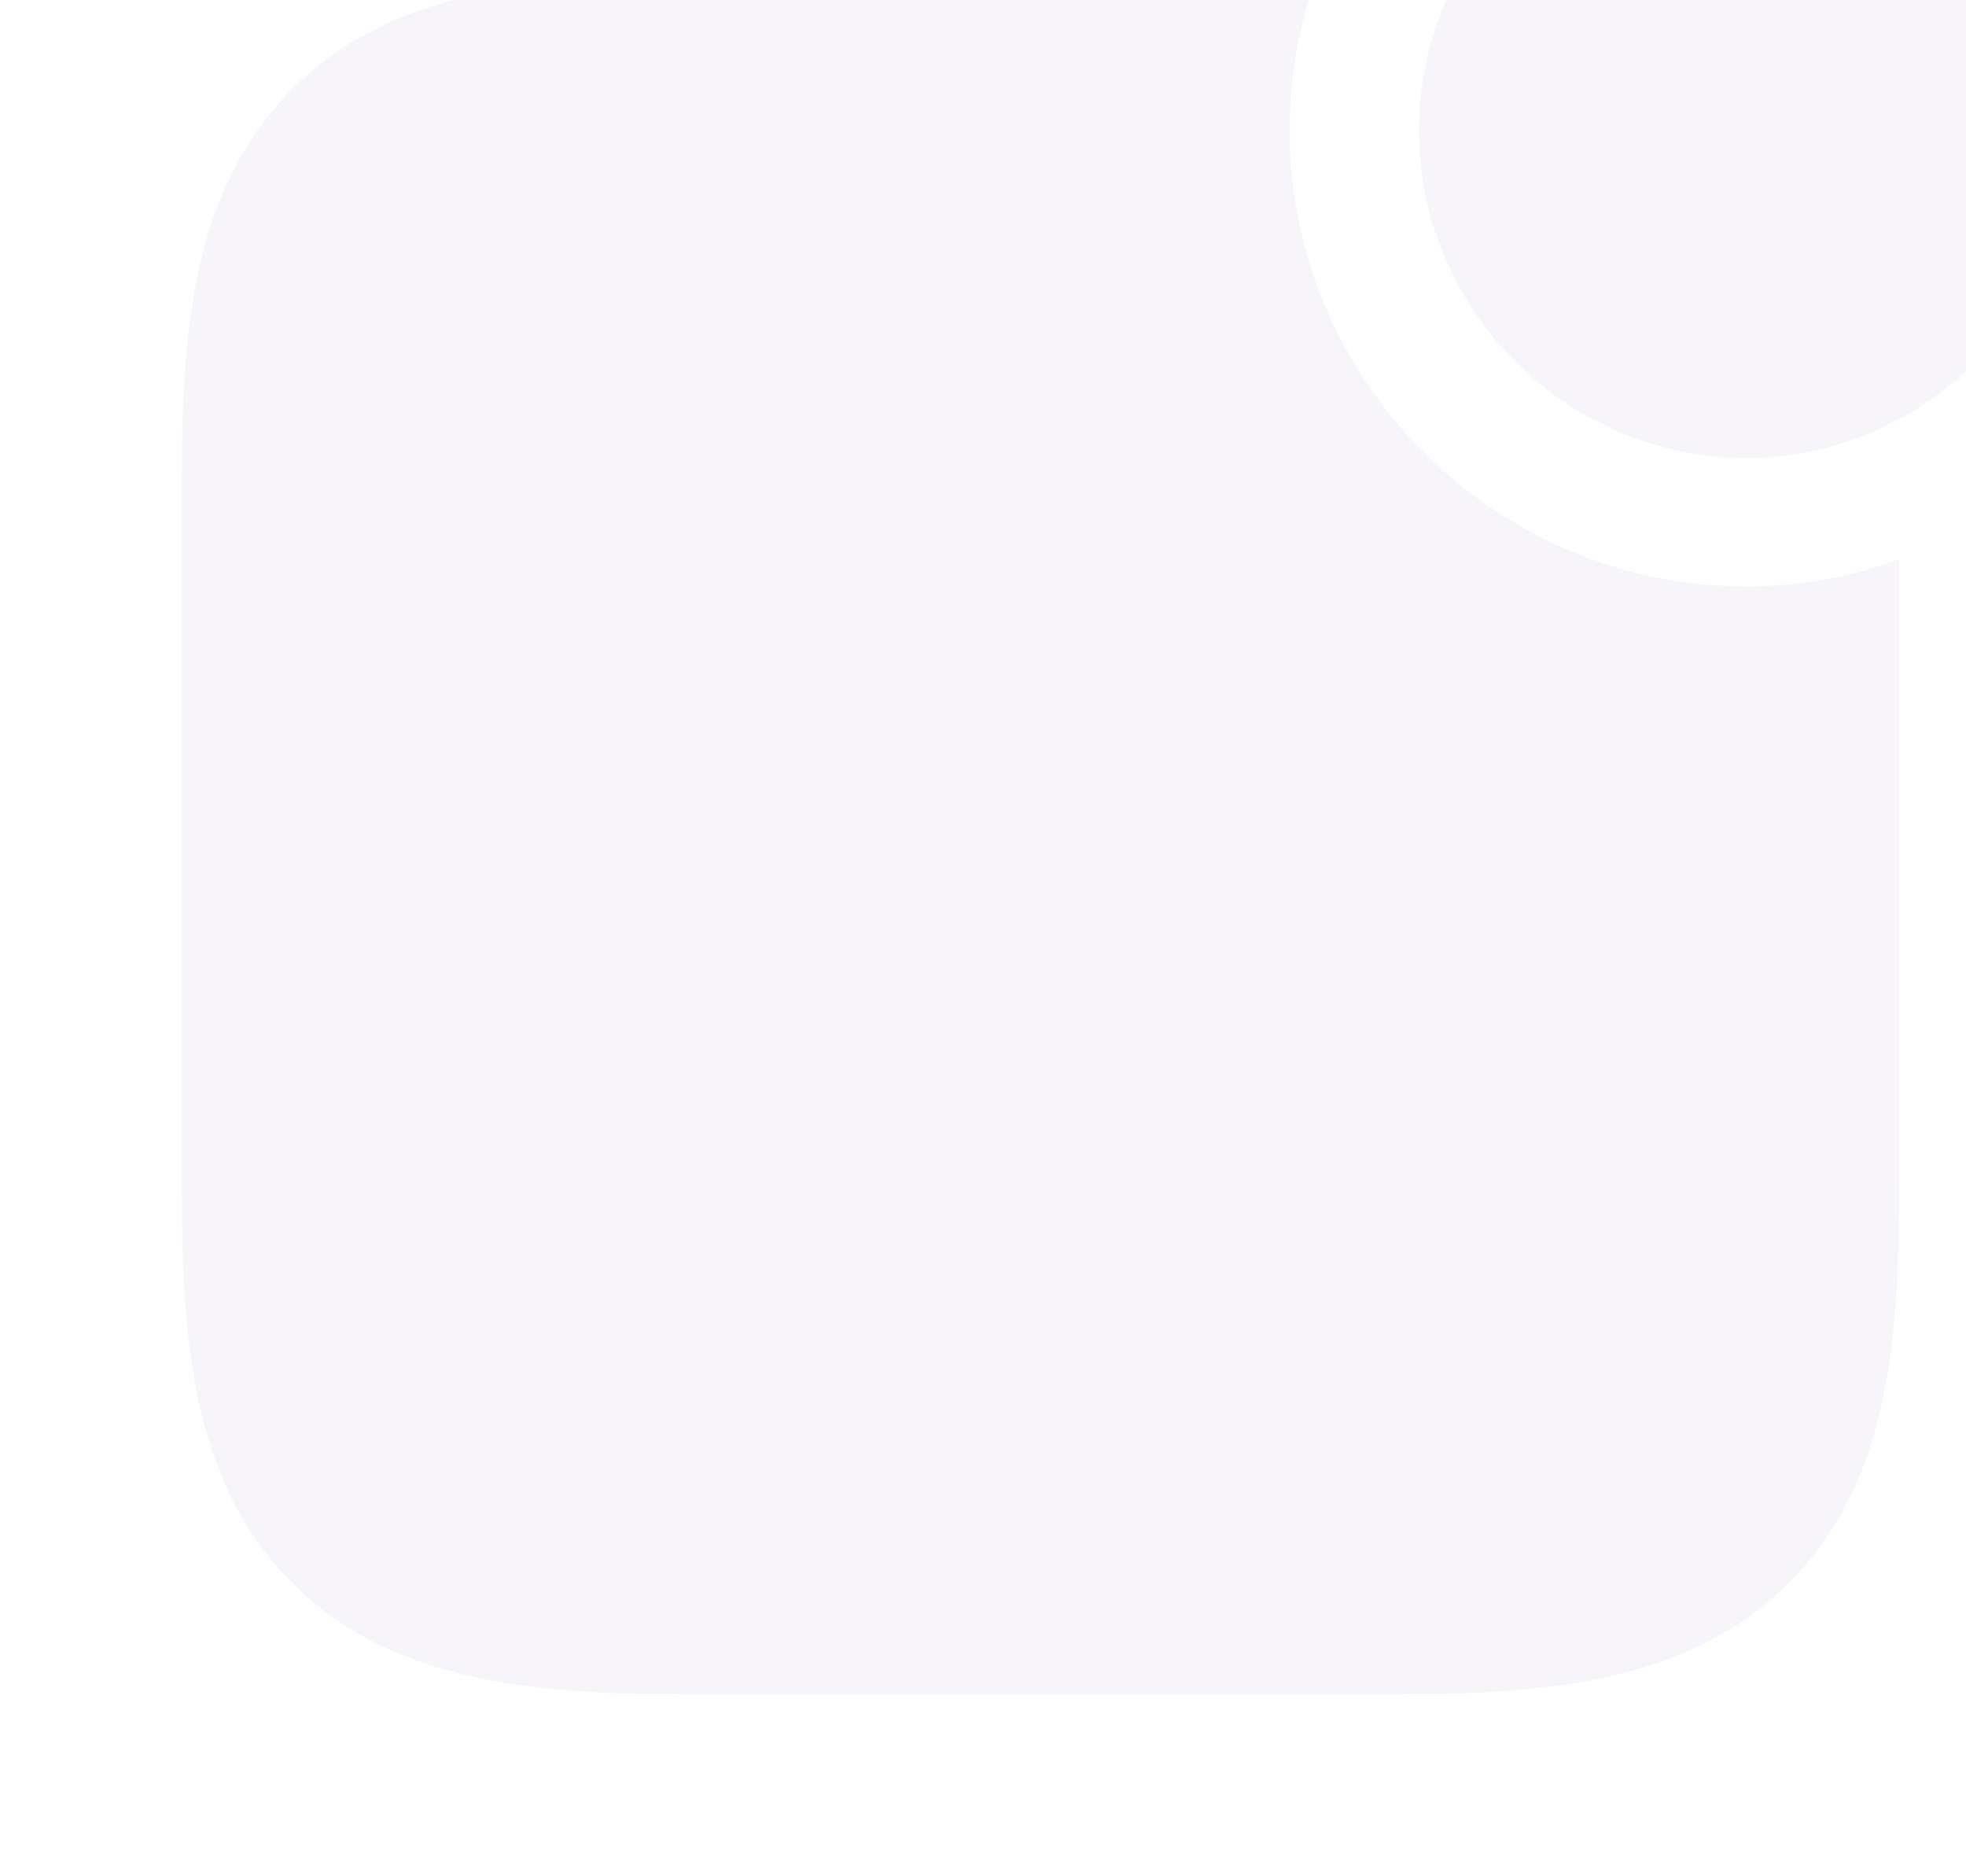 <svg width="109" height="104" viewBox="0 0 109 104" fill="none" xmlns="http://www.w3.org/2000/svg">
<g opacity="0.05">
<path d="M96.82 25.387C106.708 25.387 114.921 17.173 114.921 7.233C114.921 -2.707 106.76 -10.921 96.82 -10.921C86.827 -10.921 78.666 -2.707 78.666 7.233C78.666 17.173 86.827 25.387 96.82 25.387ZM38.017 93.921H77.41C86.304 93.921 93.838 93.084 99.174 87.747C104.51 82.411 105.294 74.982 105.294 66.036V30.984C102.627 31.979 99.749 32.502 96.82 32.502C82.903 32.502 71.499 21.097 71.499 7.233C71.499 4.251 72.022 1.374 73.016 -1.242H37.86C29.071 -1.242 21.537 -0.405 16.201 4.931C10.865 10.267 10.08 17.749 10.08 26.485V66.036C10.08 74.982 10.865 82.411 16.201 87.747C21.537 93.084 29.071 93.921 38.017 93.921Z" fill="#4C3384"/>
</g>
</svg>
